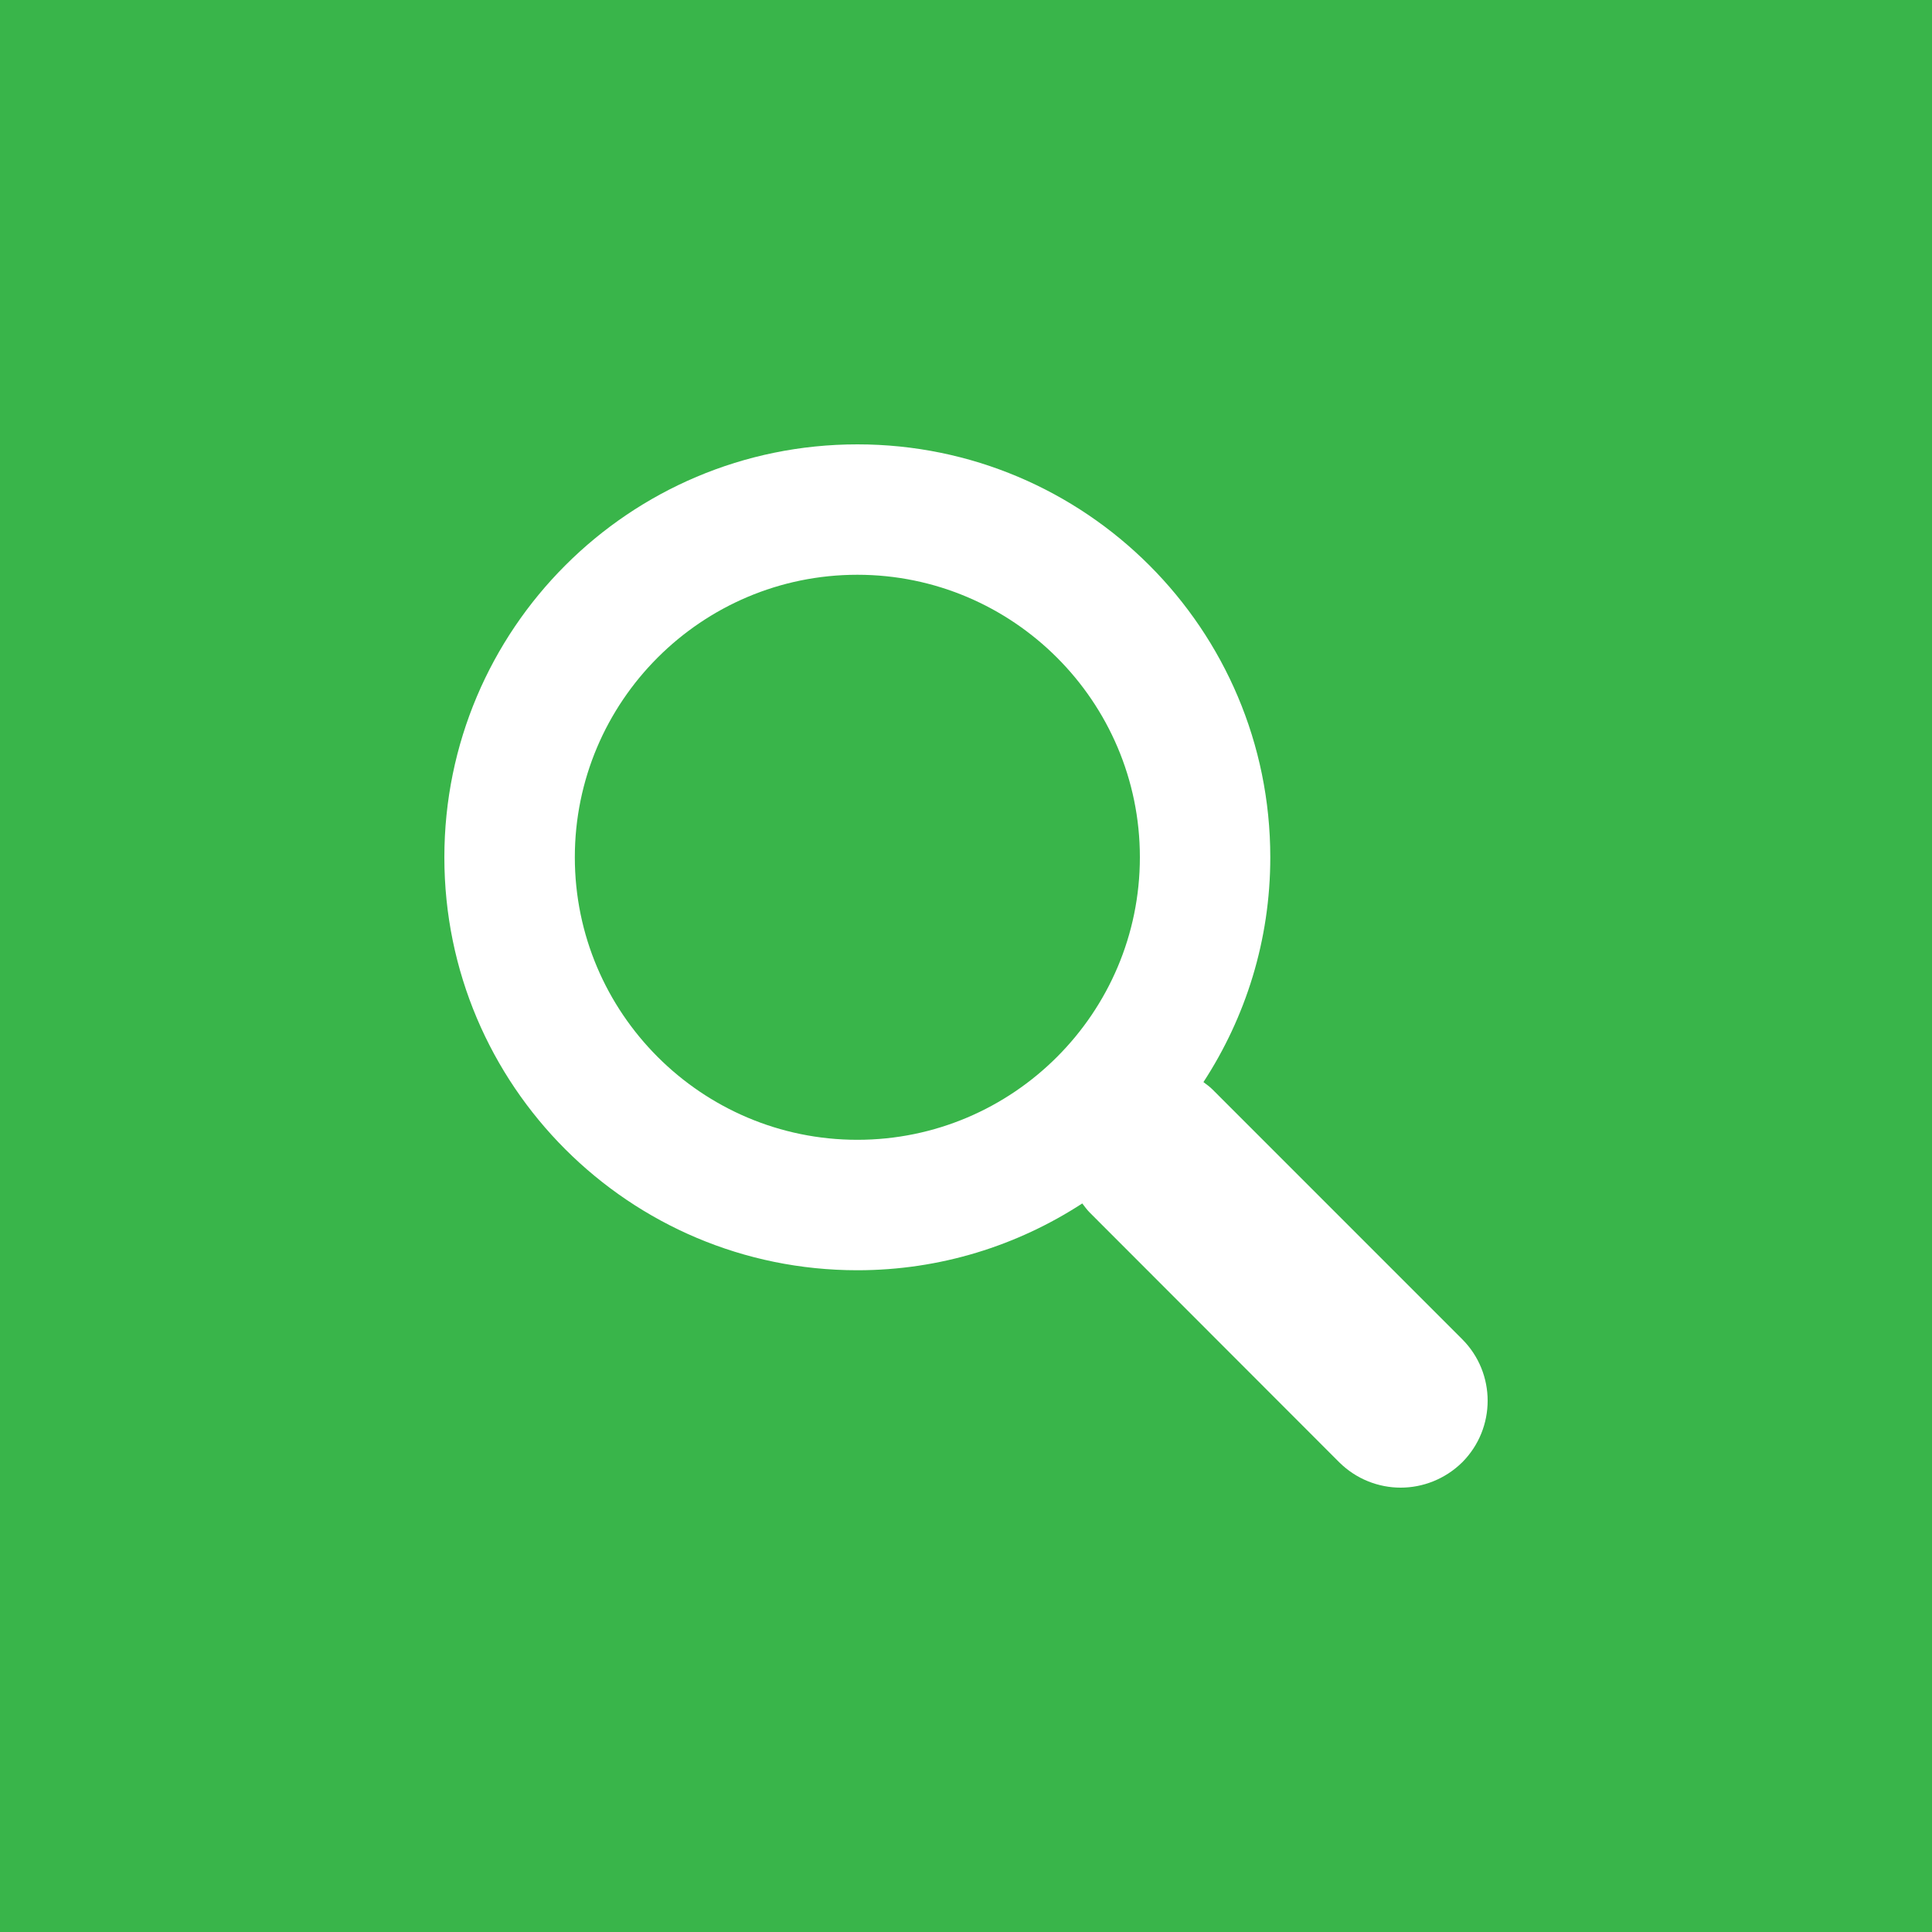 <?xml version="1.0" encoding="utf-8"?>
<!-- Generator: Adobe Illustrator 14.0.0, SVG Export Plug-In . SVG Version: 6.00 Build 43363)  -->
<!DOCTYPE svg PUBLIC "-//W3C//DTD SVG 1.1//EN" "http://www.w3.org/Graphics/SVG/1.1/DTD/svg11.dtd">
<svg version="1.1" id="Layer_1" xmlns="http://www.w3.org/2000/svg" xmlns:xlink="http://www.w3.org/1999/xlink" x="0px" y="0px"
	 width="100px" height="100px" viewBox="0 0 100 100" enable-background="new 0 0 100 100" xml:space="preserve">
<rect fill="#39B54A" width="100" height="100"/>
<rect display="none" fill="#FBB03B" width="100" height="100"/>
<path display="none" fill="#FFFFFF" d="M76.707,79H23.293c-4.654,0-8.821-2.404-11.147-6.436c-2.328-4.03-2.328-8.842,0-12.873
	l26.707-46.255C41.178,9.406,45.347,7,50,7c4.652,0,8.818,2.406,11.146,6.436l26.707,46.255c2.328,4.031,2.328,8.843,0,12.873
	C85.525,76.596,81.359,79,76.707,79L76.707,79z M50,10.7c-3.315,0-6.285,1.713-7.944,4.584L15.35,61.541
	c-1.659,2.874-1.659,6.302,0,9.175c1.656,2.87,4.626,4.584,7.943,4.584h53.414c3.314,0,6.284-1.714,7.943-4.584
	c1.656-2.873,1.656-6.301,0-9.175L57.943,15.284C56.284,12.414,53.316,10.7,50,10.7L50,10.7z M82.286,61.75L56.533,17.148
	c-1.362-2.363-3.805-3.773-6.533-3.773c-2.728,0-5.173,1.412-6.535,3.773L17.712,61.75c-1.364,2.363-1.364,5.186,0,7.547
	c1.364,2.363,3.807,3.771,6.535,3.771H75.75c2.729,0,5.172-1.408,6.536-3.771C83.65,66.936,83.65,64.113,82.286,61.75L82.286,61.75z
	 M45.336,31.067c0-2.57,2.091-4.664,4.664-4.664c2.57,0,4.664,2.093,4.664,4.664V46.2c0,2.572-2.094,4.664-4.664,4.664
	c-2.572,0-4.664-2.092-4.664-4.664V31.067z M50,64.62c-2.636,0-4.779-2.144-4.779-4.778c0-2.637,2.143-4.779,4.779-4.779
	c2.635,0,4.779,2.144,4.779,4.779C54.779,62.477,52.635,64.62,50,64.62L50,64.62z"/>
<path display="none" fill="#FFFFFF" d="M49.998,11.6C28.791,11.6,11.6,28.79,11.6,49.997C11.6,71.208,28.791,88.4,49.998,88.4
	C71.209,88.4,88.4,71.208,88.4,49.997C88.4,28.79,71.209,11.6,49.998,11.6L49.998,11.6z M20.377,39.701l19.484,8.723l6.102,2.676
	l4.527,2.055l3.703,1.578c0.684,0.595,1.027,1.371,1.027,2.332c0,1.371-0.47,2.354-1.406,2.945c-0.938,0.598-2.07,0.895-3.396,0.895
	c-3.199,0-6.059-1.168-8.57-3.495l-5.281,5.348c3.52,3.017,7.406,4.552,11.656,4.595v5.896h4.458V67.35
	c2.651-0.228,4.948-1.108,6.895-2.642c1.938-1.53,3.164-3.507,3.664-5.933l14.234,6.344c-5.336,9.68-15.638,16.242-27.478,16.242
	c-17.32,0-31.359-14.043-31.359-31.364C18.639,46.393,19.256,42.928,20.377,39.701L20.377,39.701z M60.846,49.451l-6.176-2.743
	l-3.359-1.507l-4.867-2.195c-0.23-0.32-0.344-0.641-0.344-0.962c0-1.093,0.469-1.875,1.406-2.327c0.938-0.461,2-0.688,3.188-0.688
	c2.242,0,4.435,0.754,6.582,2.261l5.009-5.144c-2.88-2.192-6.082-3.379-9.603-3.563v-5.897h-4.457v5.897
	c-2.379,0.138-4.457,0.813-6.238,2.021c-1.785,1.215-2.996,2.824-3.637,4.836l-14.621-6.559c5.598-8.57,15.27-14.242,26.27-14.242
	c17.319,0,31.358,14.043,31.358,31.358c0,2.813-0.375,5.536-1.065,8.125L60.846,49.451z"/>
<path display="none" fill="#FFFFFF" d="M49.994,26.74c1.15,0,2.104,0.952,2.104,2.103c0,1.113,0.901,1.991,1.99,1.991
	s1.991-0.903,1.991-1.991c0-2.659-1.72-4.923-4.095-5.751v-0.656c0-1.113-0.902-1.991-1.991-1.991c-1.113,0-1.991,0.903-1.991,1.991
	v0.656c-2.375,0.829-4.094,3.092-4.094,5.751c0,3.352,2.733,6.11,6.11,6.11c1.15,0,2.103,0.94,2.103,2.103
	c0,1.15-0.939,2.103-2.103,2.103c-1.15,0-2.103-0.94-2.103-2.103c0-1.113-0.903-1.991-1.991-1.991c-1.088,0-1.991,0.903-1.991,1.991
	c0,2.659,1.719,4.923,4.094,5.752v0.655c0,1.113,0.903,1.991,1.992,1.991c1.113,0,1.991-0.903,1.991-1.991v-0.655
	c2.375-0.829,4.094-3.093,4.094-5.752c0-3.352-2.731-6.11-6.109-6.11c-1.15,0-2.103-0.952-2.103-2.103
	C47.891,27.668,48.844,26.74,49.994,26.74L49.994,26.74z"/>
<path display="none" fill="#FFFFFF" d="M52.084,72.988c1.002-13.124,11.516-23.625,24.65-24.652
	C75.709,61.46,65.195,71.975,52.084,72.988L52.084,72.988z M49.994,47.842c-8.237,0-14.917-6.692-14.917-14.917
	c0-8.238,6.692-14.917,14.917-14.917c8.238,0,14.917,6.692,14.917,14.917C64.911,41.163,58.23,47.842,49.994,47.842L49.994,47.842z
	 M23.277,48.336C36.4,49.338,46.901,59.852,47.928,72.988C34.792,71.975,24.279,61.46,23.277,48.336L23.277,48.336z M78.789,44.254
	c-11.479,0-21.51,6.309-26.805,15.66V51.75c9.513-1.001,16.934-9.066,16.934-18.825C68.918,22.485,60.434,14,49.994,14
	C39.555,14,31.07,22.485,31.07,32.925c0,9.759,7.421,17.812,16.933,18.802v8.176c-5.294-9.314-15.325-15.647-26.804-15.647
	c-1.113,0-1.991,0.903-1.991,1.992c0,16.303,12.74,29.698,28.795,30.726v7.037c0,1.113,0.903,1.991,1.991,1.991
	c1.113,0,1.992-0.903,1.992-1.991v-7.025c16.055-1.026,28.808-14.409,28.808-30.711C80.793,45.157,79.902,44.254,78.789,44.254
	L78.789,44.254z"/>
<rect display="none" fill="#00A99D" width="100" height="100"/>
<path display="none" fill="#FFFFFF" d="M33.604,76.743c2.136,2.134,5.6,2.134,7.734,0l26.479-26.48
	c0.762-0.76,1.346-1.666,1.726-2.632c2.661,0.746,5.25,1.141,7.531,1.126c5.644-0.029,7.515-2.5,8.128-3.977
	c0.615-1.462,1.054-4.533-2.909-8.568l-0.132-0.131c-2.456-2.457-6.023-4.723-10.073-6.405c-0.747-0.307-1.491-0.584-2.224-0.847
	v-0.044c-0.045-3.246-2.66-5.862-5.906-5.907l-15.864-0.219c-2.106-0.029-4.123,0.79-5.6,2.281L16,51.418
	c-2.136,2.135-2.136,5.602,0,7.734L33.604,76.743z M54.016,32.133c1.77-1.77,4.635-1.77,6.403,0c1.054,1.053,1.478,2.5,1.272,3.86
	c1.738,1.228,3.814,2.369,6.037,3.29c0.791,0.321,1.551,0.614,2.281,0.862l-0.089-6.375c0.134,0.059,0.249,0.102,0.38,0.161
	c3.467,1.448,6.58,3.407,8.583,5.41l0.089,0.088c1.9,1.943,2.104,3.187,1.944,3.567c-0.498,1.185-5.835,2.237-13.935-1.141
	c-2.369-0.994-4.59-2.223-6.39-3.553c-0.059,0.073-0.133,0.146-0.19,0.22c-1.77,1.769-4.635,1.769-6.402,0
	C52.245,36.768,52.245,33.902,54.016,32.133L54.016,32.133z"/>
<rect display="none" fill="#D4145A" width="100" height="100"/>
<path display="none" fill="#FFFFFF" d="M59.566,23.39c-2.367,0-4.381,1.927-4.381,4.295v1.892
	c-2.271,2.294-7.714,6.214-16.808,9.019c-6.265,1.932-17.174,3.033-19.164,3.22c-0.1-0.14-0.179-0.274-0.301-0.398
	c-0.588-0.596-1.356-0.925-2.212-0.932c-1.714,0-3.112,1.396-3.123,3.11L13.5,56.441c-0.005,0.836,0.316,1.66,0.904,2.254
	c0.588,0.597,1.372,0.969,2.209,0.969h0.02c0.858,0,1.638-0.387,2.205-0.948c0.168,1.579,0.675,3.103,1.512,4.509
	c1.527,2.565,3.961,4.375,6.855,5.11c0.903,0.229,1.83,0.34,2.757,0.34c4.545,0,8.45-2.739,10.173-6.834
	c8.025,2.75,12.778,6.304,15.051,8.442v1.891c0,2.368,2.014,4.295,4.381,4.295c2.369,0,4.381-1.927,4.381-4.295V27.686
	C63.948,25.317,61.938,23.39,59.566,23.39L59.566,23.39z M16.633,58.639v0.002V58.639z M29.962,62.006
	c-0.374,0-0.75-0.047-1.117-0.141c-1.169-0.297-2.152-1.031-2.768-2.066c-0.195-0.328-0.341-0.673-0.445-1.029
	c2.486,0.33,5.35,0.768,8.023,1.307C32.83,61.259,31.469,62.006,29.962,62.006L29.962,62.006z"/>
<path display="none" fill="#FFFFFF" d="M82.377,38.52c-1.044-1.515-3.119-1.896-4.635-0.852c-1.516,1.045-1.896,3.12-0.852,4.634
	c1.493,2.166,2.28,4.79,2.28,7.588c0,2.79-0.823,5.504-2.321,7.648c-1.056,1.509-0.687,3.587,0.822,4.642
	c0.581,0.405,1.247,0.6,1.906,0.6c1.051,0,2.087-0.495,2.734-1.424c2.304-3.299,3.521-7.265,3.521-11.464
	C85.838,45.736,84.643,41.803,82.377,38.52L82.377,38.52z"/>
<path display="none" fill="#FFFFFF" d="M73.911,42.193c-1.046-1.516-3.119-1.896-4.634-0.852c-1.518,1.044-1.896,3.119-0.854,4.634
	c0.758,1.098,1.174,2.494,1.174,3.931c0,1.451-0.425,2.859-1.193,3.961c-1.057,1.508-0.688,3.586,0.822,4.639
	c0.58,0.407,1.246,0.604,1.905,0.604c1.05,0,2.085-0.498,2.732-1.426c1.567-2.242,2.397-4.932,2.397-7.777
	C76.264,47.092,75.45,44.424,73.911,42.193L73.911,42.193z"/>
<rect display="none" fill="#0071BC" width="100" height="100"/>
<path display="none" fill="#FFFFFF" d="M68.798,24.922v-4.18H64.62v4.18h-4.181v-4.18h-4.174v4.18h-4.183v-4.18h-4.18v4.18h-4.18
	v-4.18h-4.178v4.18H35.37v-4.18h-4.18v4.18c-2.298,0-4.18,1.881-4.18,4.175v45.979c0,2.298,1.884,4.18,4.18,4.18h37.621
	c2.301,0,4.18-1.886,4.18-4.18V29.098C72.979,26.802,71.1,24.922,68.798,24.922 M31.178,34.325c0-0.577,0.467-1.046,1.046-1.046
	h35.528c0.572,0,1.044,0.469,1.044,1.046c0,0.576-0.472,1.044-1.044,1.044H32.224C31.645,35.369,31.178,34.901,31.178,34.325
	 M67.752,68.811H32.224c-0.576,0-1.046-0.47-1.046-1.045c0-0.578,0.47-1.043,1.046-1.043h35.528c0.58,0,1.046,0.465,1.046,1.043
	C68.798,68.341,68.332,68.811,67.752,68.811 M67.752,60.451H32.224c-0.576,0-1.046-0.471-1.046-1.047
	c0-0.575,0.47-1.041,1.046-1.041h35.528c0.58,0,1.046,0.466,1.046,1.041C68.798,59.979,68.332,60.451,67.752,60.451 M67.752,52.091
	H32.224c-0.576,0-1.046-0.469-1.046-1.048c0-0.576,0.47-1.042,1.046-1.042h35.528c0.58,0,1.046,0.465,1.046,1.042
	C68.798,51.624,68.332,52.091,67.752,52.091 M67.752,43.73H32.224c-0.576,0-1.046-0.467-1.046-1.042c0-0.576,0.47-1.043,1.046-1.043
	h35.528c0.58,0,1.046,0.467,1.046,1.043C68.798,43.263,68.332,43.73,67.752,43.73"/>
<rect display="none" fill="#F15A24" width="100" height="100"/>
<path display="none" fill="#FFFFFF" d="M41.746,49.197c0,0.556-0.445,1-1,1H36.99c-0.557,0-1.001-0.445-1.001-1v-3.756
	c0-0.557,0.444-1.001,1.001-1.001h3.756c0.555,0,1,0.444,1,1.001V49.197z M49.592,45.453c0-0.556-0.445-1.001-1.001-1.001h-3.756
	c-0.555,0-1,0.445-1,1.001v3.756c0,0.557,0.445,1.001,1,1.001h3.756c0.556,0,1.001-0.444,1.001-1.001V45.453z M57.438,45.453
	c0-0.556-0.444-1.001-1-1.001H52.68c-0.556,0-1,0.445-1,1.001v3.756c0,0.557,0.444,1.001,1,1.001h3.758c0.556,0,1-0.444,1-1.001
	V45.453z M41.746,53.088c0-0.555-0.445-1-1-1H36.99c-0.557,0-1.001,0.445-1.001,1v3.758c0,0.557,0.444,1.002,1.001,1.002h3.756
	c0.555,0,1-0.445,1-1.002V53.088z M49.592,53.088c0-0.555-0.445-1-1.001-1h-3.756c-0.555,0-1,0.445-1,1v3.758
	c0,0.557,0.445,1.002,1,1.002h3.756c0.556,0,1.001-0.445,1.001-1.002V53.088z M56.438,52.088h-3.756c-0.557,0-1.002,0.445-1.002,1
	v3.758c0,0.557,0.445,1.002,1.002,1.002h3.756c0.557,0,1.002-0.445,1.002-1.002v-3.758C57.438,52.533,56.993,52.088,56.438,52.088
	L56.438,52.088z M32.887,59.725h-3.743c-0.557,0-1.001,0.443-1.001,1.002v3.754c0,0.558,0.444,1.002,1.001,1.002H32.9
	c0.555,0,1-0.444,1-1.002v-3.754C33.901,60.168,33.444,59.725,32.887,59.725L32.887,59.725z M33.901,53.088c0-0.555-0.445-1-1-1
	h-3.756c-0.557,0-1.001,0.445-1.001,1v3.758c0,0.557,0.444,1.002,1.001,1.002H32.9c0.555,0,1-0.445,1-1.002L33.901,53.088
	L33.901,53.088z M48.591,59.725h-3.756c-0.555,0-1,0.443-1,1.002v3.754c0,0.558,0.445,1.002,1,1.002h3.756
	c0.556,0,1.001-0.444,1.001-1.002v-3.754C49.592,60.168,49.147,59.725,48.591,59.725L48.591,59.725z M40.746,59.725H36.99
	c-0.557,0-1.001,0.443-1.001,1.002v3.754c0,0.558,0.444,1.002,1.001,1.002h3.756c0.555,0,1-0.444,1-1.002v-3.754
	C41.746,60.168,41.301,59.725,40.746,59.725L40.746,59.725z M64.282,50.21c0.558,0,1.002-0.444,1.002-1.001v-3.756
	c0-0.556-0.444-1.001-1.002-1.001h-3.755c-0.557,0-1.002,0.445-1.002,1.001v3.756c0,0.557,0.445,1.001,1.002,1.001H64.282z
	 M25.672,73.635h28.504c-0.455-1.432-0.717-2.963-0.729-4.545H25.672c-0.742,0-1.335-0.605-1.335-1.335V40.906h44.69v12.49
	c1.58,0.014,3.113,0.248,4.547,0.705V31.504c0-3.25-2.645-5.894-5.895-5.894h-6.598v-3.632c0-1.187-0.964-2.15-2.148-2.15h-3.35
	c-1.186,0-2.148,0.963-2.148,2.15v3.644H39.917v-3.644c0-1.187-0.963-2.15-2.149-2.15h-3.349c-1.186,0-2.15,0.963-2.15,2.15v3.644
	h-6.597c-3.25,0-5.894,2.645-5.894,5.894v36.239C19.778,70.992,22.422,73.635,25.672,73.635L25.672,73.635z M80.223,68.916
	c0,6.216-5.041,11.256-11.257,11.256c-6.215,0-11.256-5.04-11.256-11.256c0-6.215,5.041-11.255,11.256-11.255
	C75.182,57.661,80.223,62.701,80.223,68.916L80.223,68.916z M74.648,66.001c0-0.358-0.135-0.706-0.396-0.952
	c-0.53-0.531-1.382-0.531-1.913,0l-4.895,4.893l-1.877-1.877c-0.531-0.531-1.385-0.531-1.916,0c-0.26,0.261-0.396,0.595-0.396,0.951
	c0,0.358,0.136,0.705,0.396,0.951l2.83,2.829c0.531,0.531,1.384,0.531,1.914,0l5.845-5.844
	C74.514,66.705,74.648,66.359,74.648,66.001L74.648,66.001z"/>
<rect display="none" fill="#1B1464" width="100" height="100"/>
<path display="none" fill="#FFFFFF" d="M55.49,71.135H18.852c-3.039,0-5.505,2.467-5.505,5.506v10.008h47.647V76.641
	C60.994,73.602,58.527,71.135,55.49,71.135L55.49,71.135z"/>
<path display="none" fill="#FFFFFF" d="M85.665,71.911L52.223,38.467l6.459-6.449c1.063,0.939,2.702,0.894,3.711-0.114
	c1.053-1.065,1.053-2.771,0-3.837L48.464,14.15c-1.054-1.065-2.772-1.065-3.826,0c-1.065,1.054-1.065,2.772,0,3.826l-0.114-0.115
	L26.84,35.535l0.114,0.125c-1.054-1.065-2.771-1.065-3.825,0c-1.065,1.054-1.065,2.771,0,3.825l13.916,13.928
	c1.065,1.054,2.783,1.054,3.837,0c1.054-1.065,1.054-2.771,0-3.837l0.115,0.114l6.459-6.448l33.433,33.433
	c1.317,1.317,3.461,1.317,4.776,0C86.982,75.359,86.982,73.229,85.665,71.911L85.665,71.911z"/>
<path fill="#FFFFFF" d="M75.688,69.322L62.766,56.398c-0.146-0.149-0.314-0.265-0.476-0.389c2.181-3.347,3.46-7.336,3.46-11.634
	C65.75,32.569,56.182,23,44.377,23C32.573,23,23,32.569,23,44.377c0,11.805,9.573,21.371,21.377,21.371
	c4.294,0,8.287-1.277,11.641-3.458c0.123,0.16,0.236,0.319,0.383,0.468l12.916,12.928C70.2,76.562,71.354,77,72.499,77
	s2.302-0.441,3.188-1.314C77.438,73.924,77.438,71.079,75.688,69.322 M44.377,58.996c-8.063,0-14.624-6.562-14.624-14.624
	c0-8.063,6.555-14.622,14.624-14.622C52.434,29.75,59,36.309,59,44.372C58.998,52.438,52.434,58.996,44.377,58.996"/>
</svg>
